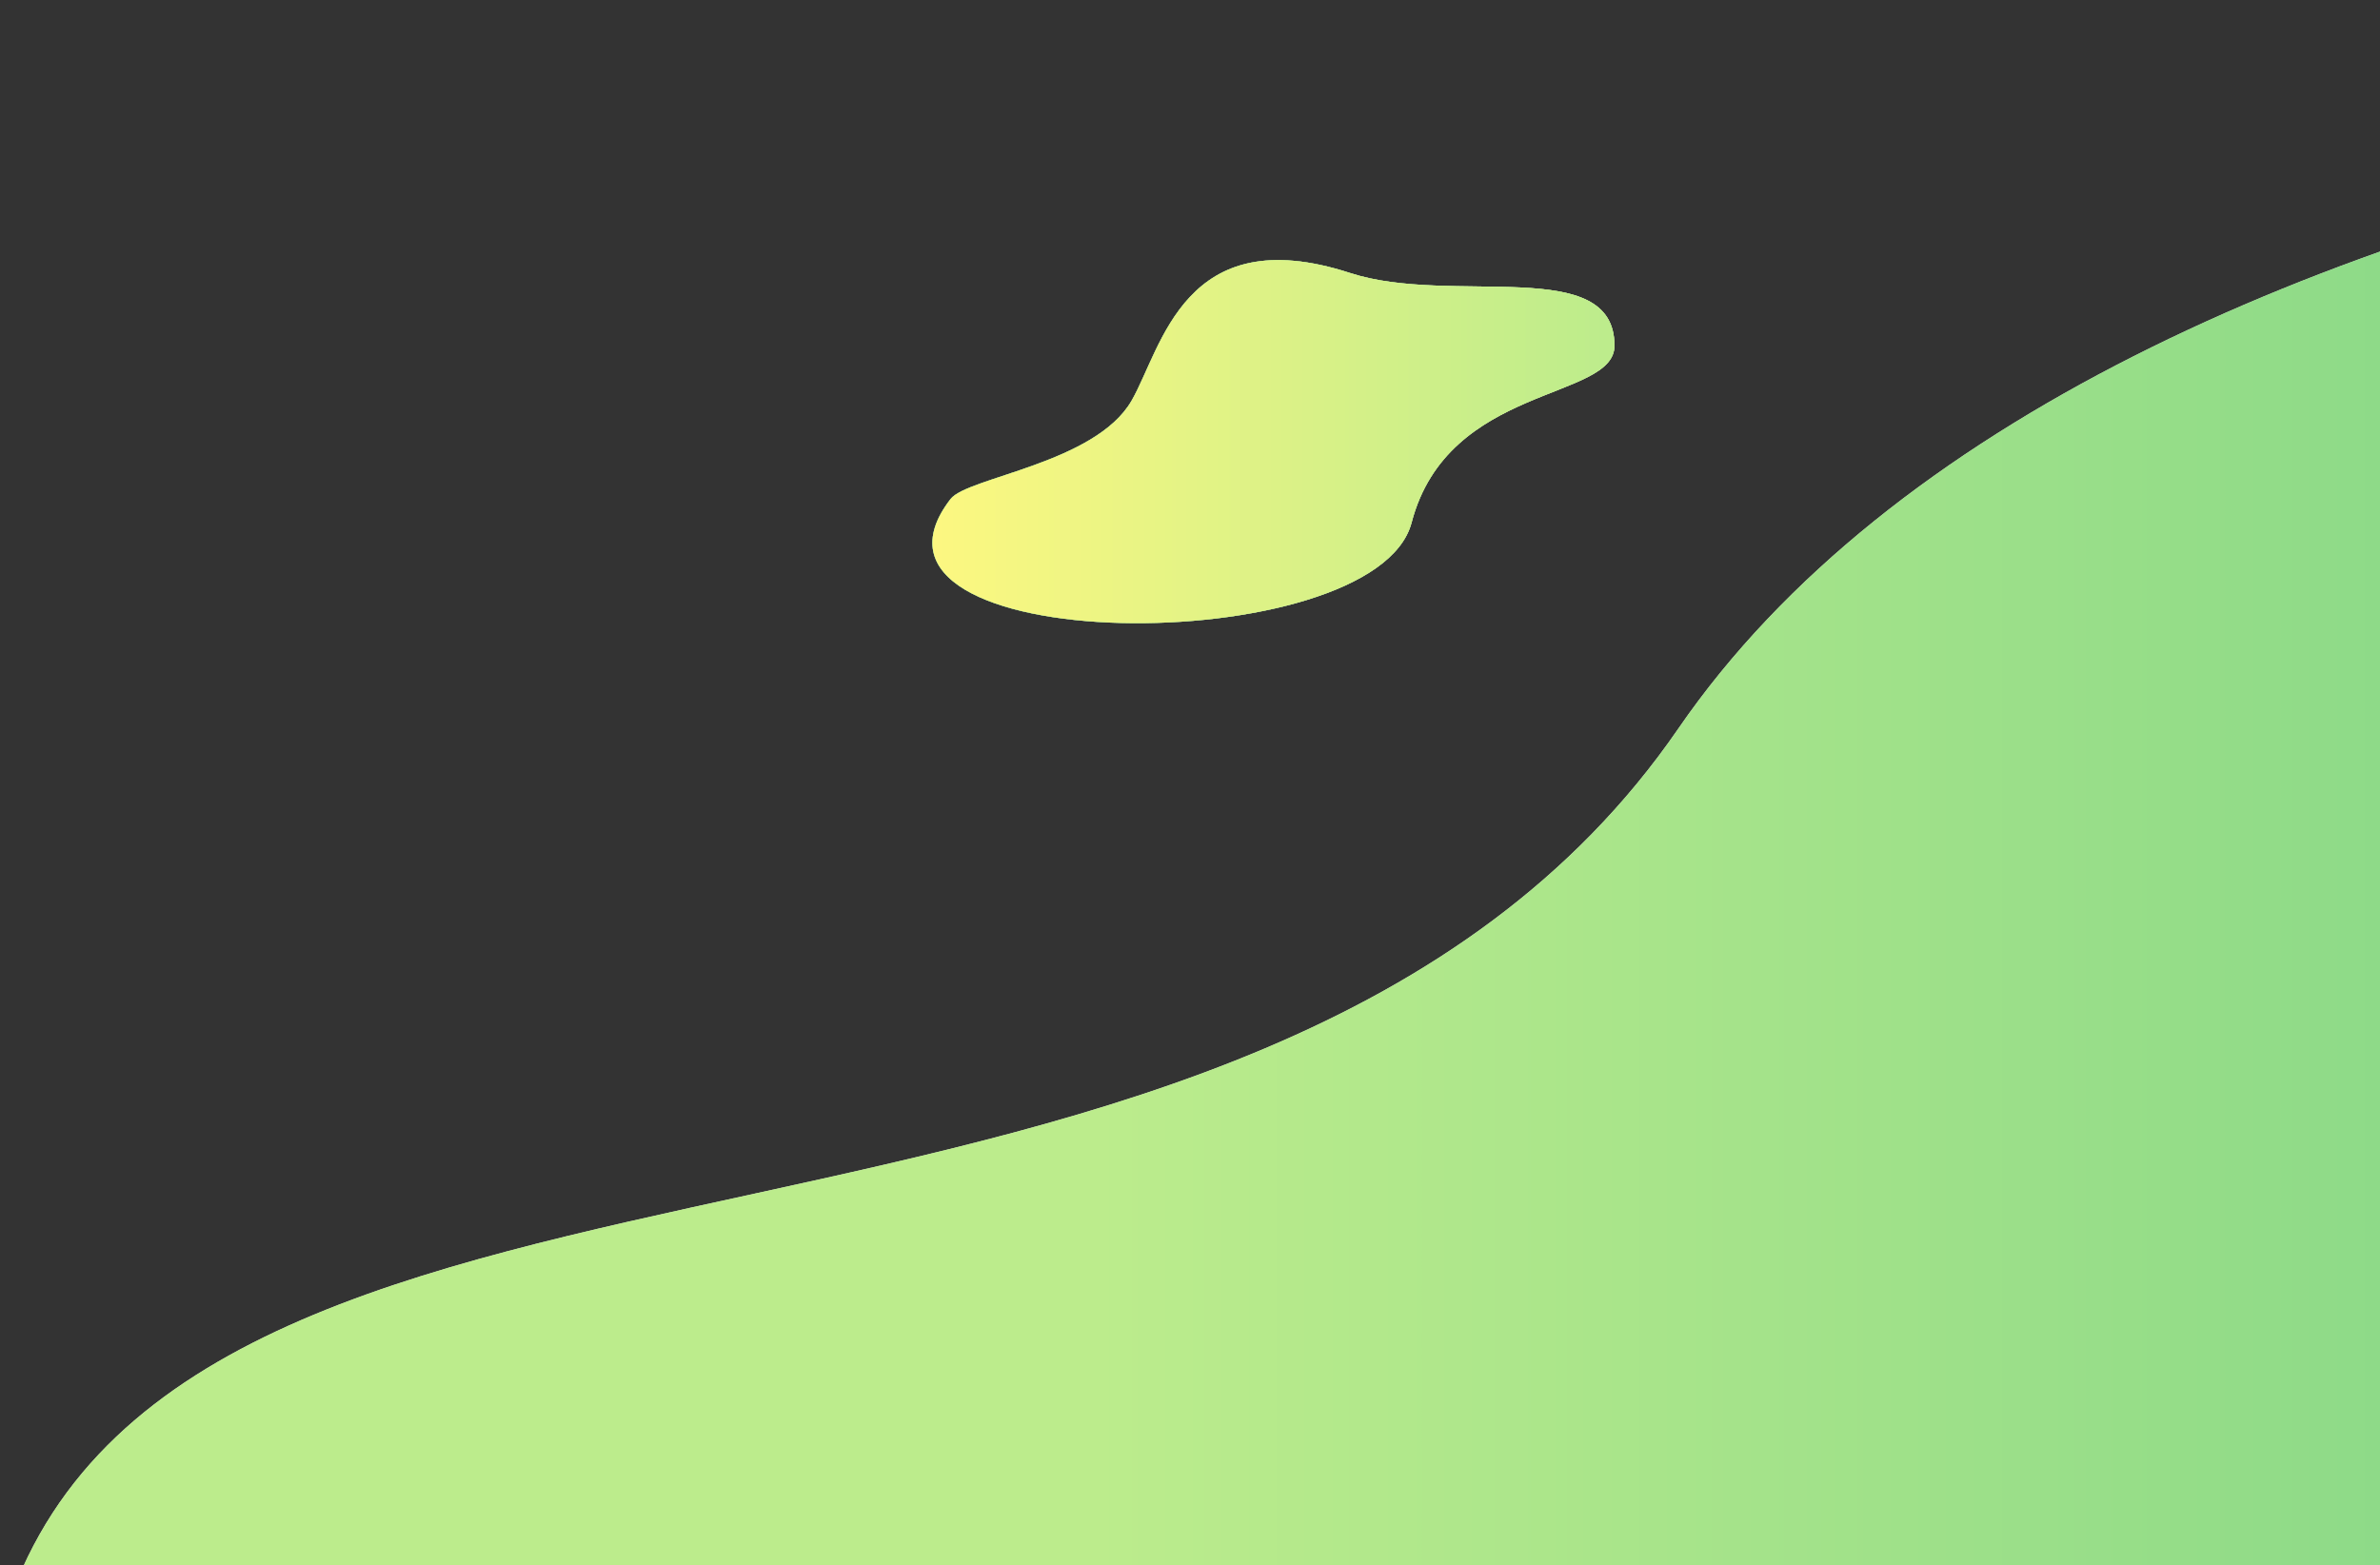 <svg width="485" height="319" viewBox="0 0 485 319" fill="none" xmlns="http://www.w3.org/2000/svg">
<rect x="0" y="0" width="485" height="319" fill="#333333" stroke="none"/>
<g clip-path="url(#clip0_3004_140667)">
<path d="M1.592 327.126C39.718 216.605 256 273.499 342 148.5C428 23.5 690.718 -2.54 823 23.5C905.593 39.759 897.81 91.899 857.886 157.814C812.742 232.348 958.106 328.598 917.5 385C883.548 432.159 596.481 410.048 410.266 361.342C295.703 331.377 -25.292 405.058 1.592 327.126Z" fill="#D9D9D9"/>
<path d="M1.592 327.126C39.718 216.605 256 273.499 342 148.5C428 23.5 690.718 -2.54 823 23.5C905.593 39.759 897.81 91.899 857.886 157.814C812.742 232.348 958.106 328.598 917.5 385C883.548 432.159 596.481 410.048 410.266 361.342C295.703 331.377 -25.292 405.058 1.592 327.126Z" fill="url(#paint0_linear_3004_140667)"/>
<path d="M329 70.436C329 81.689 295.072 78.194 287.66 106.493C280.249 134.792 168.443 134.369 193.71 101.689C197.138 97.255 223.189 94.451 230.576 81.689C236.752 71.019 241.261 44.617 275.135 55.638C295.975 62.418 329 51.782 329 70.436Z" fill="#D9D9D9"/>
<path d="M329 70.436C329 81.689 295.072 78.194 287.66 106.493C280.249 134.792 168.443 134.369 193.71 101.689C197.138 97.255 223.189 94.451 230.576 81.689C236.752 71.019 241.261 44.617 275.135 55.638C295.975 62.418 329 51.782 329 70.436Z" fill="url(#paint1_linear_3004_140667)"/>
<path d="M329 70.436C329 81.689 295.072 78.194 287.66 106.493C280.249 134.792 168.443 134.369 193.71 101.689C197.138 97.255 223.189 94.451 230.576 81.689C236.752 71.019 241.261 44.617 275.135 55.638C295.975 62.418 329 51.782 329 70.436Z" fill="url(#paint2_linear_3004_140667)"/>
</g>
<defs>
<linearGradient id="paint0_linear_3004_140667" x1="814.464" y1="335.692" x2="223.23" y2="335.692" gradientUnits="userSpaceOnUse">
<stop stop-color="#54C482"/>
<stop offset="1" stop-color="#BCEC8C"/>
</linearGradient>
<linearGradient id="paint1_linear_3004_140667" x1="201.609" y1="61.441" x2="309.158" y2="61.441" gradientUnits="userSpaceOnUse">
<stop stop-color="#54C482"/>
<stop offset="1" stop-color="#BCEC8C"/>
</linearGradient>
<linearGradient id="paint2_linear_3004_140667" x1="184.568" y1="72.484" x2="329.099" y2="72.484" gradientUnits="userSpaceOnUse">
<stop stop-color="#FFF880"/>
<stop offset="1" stop-color="#BCEC8C"/>
</linearGradient>
<clipPath id="clip0_3004_140667">
<rect width="485" height="319" fill="white"/>
</clipPath>
</defs>
</svg>
